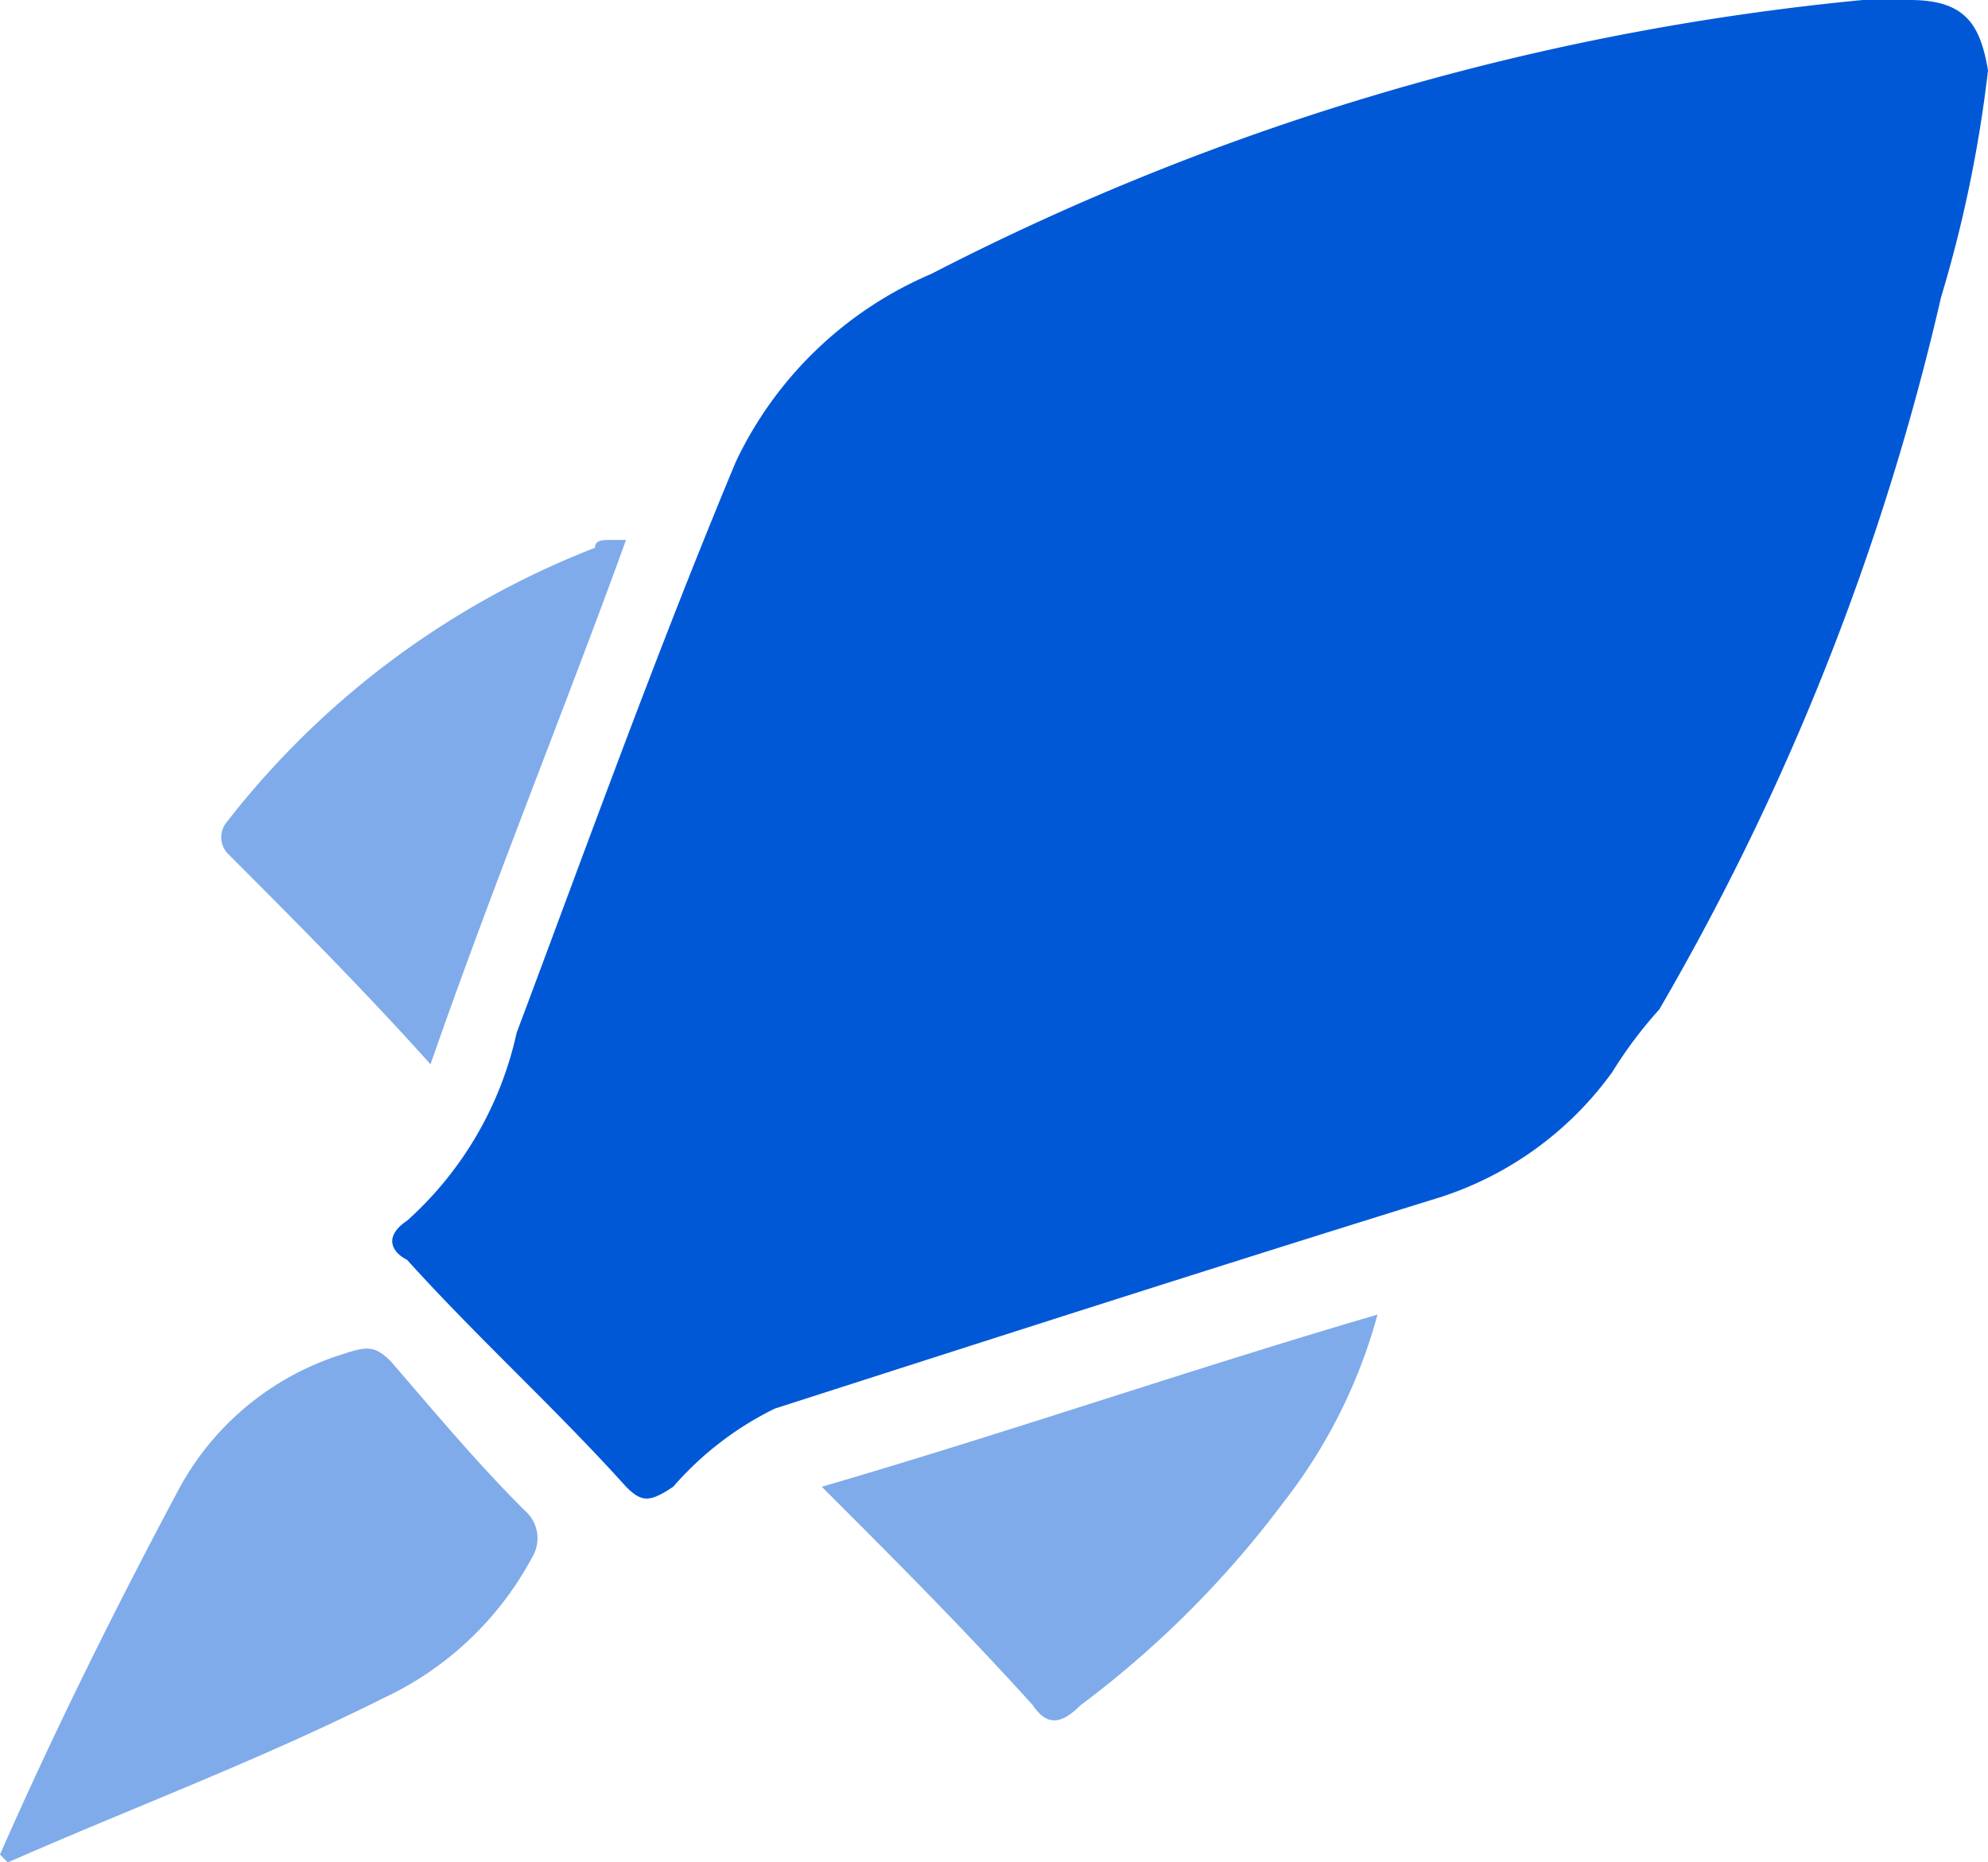 <svg viewBox="0 0 32.537 30.487" xmlns="http://www.w3.org/2000/svg"><g fill="#0058d7"><path d="m29.848 0h-.769a41.956 41.956 0 0 0 -15.243 4.483 6.249 6.249 0 0 0 -3.2 3.074c-1.284 3.075-2.436 6.278-3.589 9.352a5.794 5.794 0 0 1 -1.793 3.074c-.384.256-.256.512 0 .64 1.152 1.277 2.433 2.435 3.586 3.716.256.256.384.256.769 0a5.284 5.284 0 0 1 1.665-1.281c3.587-1.153 7.173-2.306 10.888-3.459a5.579 5.579 0 0 0 2.818-2.05 7.105 7.105 0 0 1 .769-1.025 41.792 41.792 0 0 0 4.611-11.656 21.342 21.342 0 0 0 .769-3.715c-.129-.769-.384-1.153-1.281-1.153z" transform="translate(1.408)"/><path d="m6.4 17.447c-.256-.256-.384-.256-.769-.128a4.6 4.6 0 0 0 -2.685 2.181c-1.025 1.918-2.046 3.967-2.946 6.017l.128.128c2.05-.9 4.1-1.665 6.149-2.69a5.308 5.308 0 0 0 2.434-2.306.6.6 0 0 0 -.128-.769c-.769-.768-1.41-1.537-2.183-2.433z" opacity=".5" transform="translate(0 4.842)"/><path d="m13.959 23.2c.256.384.512.256.769 0a16.41 16.41 0 0 0 3.331-3.331 8.678 8.678 0 0 0 1.536-3.069c-3.074.9-6.021 1.921-9.095 2.818 1.153 1.153 2.306 2.306 3.459 3.582z" opacity=".5" transform="translate(2.95 4.72)"/><path d="m6.252 15.483c1.025-2.946 2.178-5.764 3.2-8.583h-.252c-.128 0-.256 0-.256.128a14.09 14.09 0 0 0 -6.021 4.483.39.39 0 0 0 0 .512c1.023 1.026 2.177 2.177 3.329 3.46z" opacity=".5" transform="translate(.794 1.939)"/></g></svg>